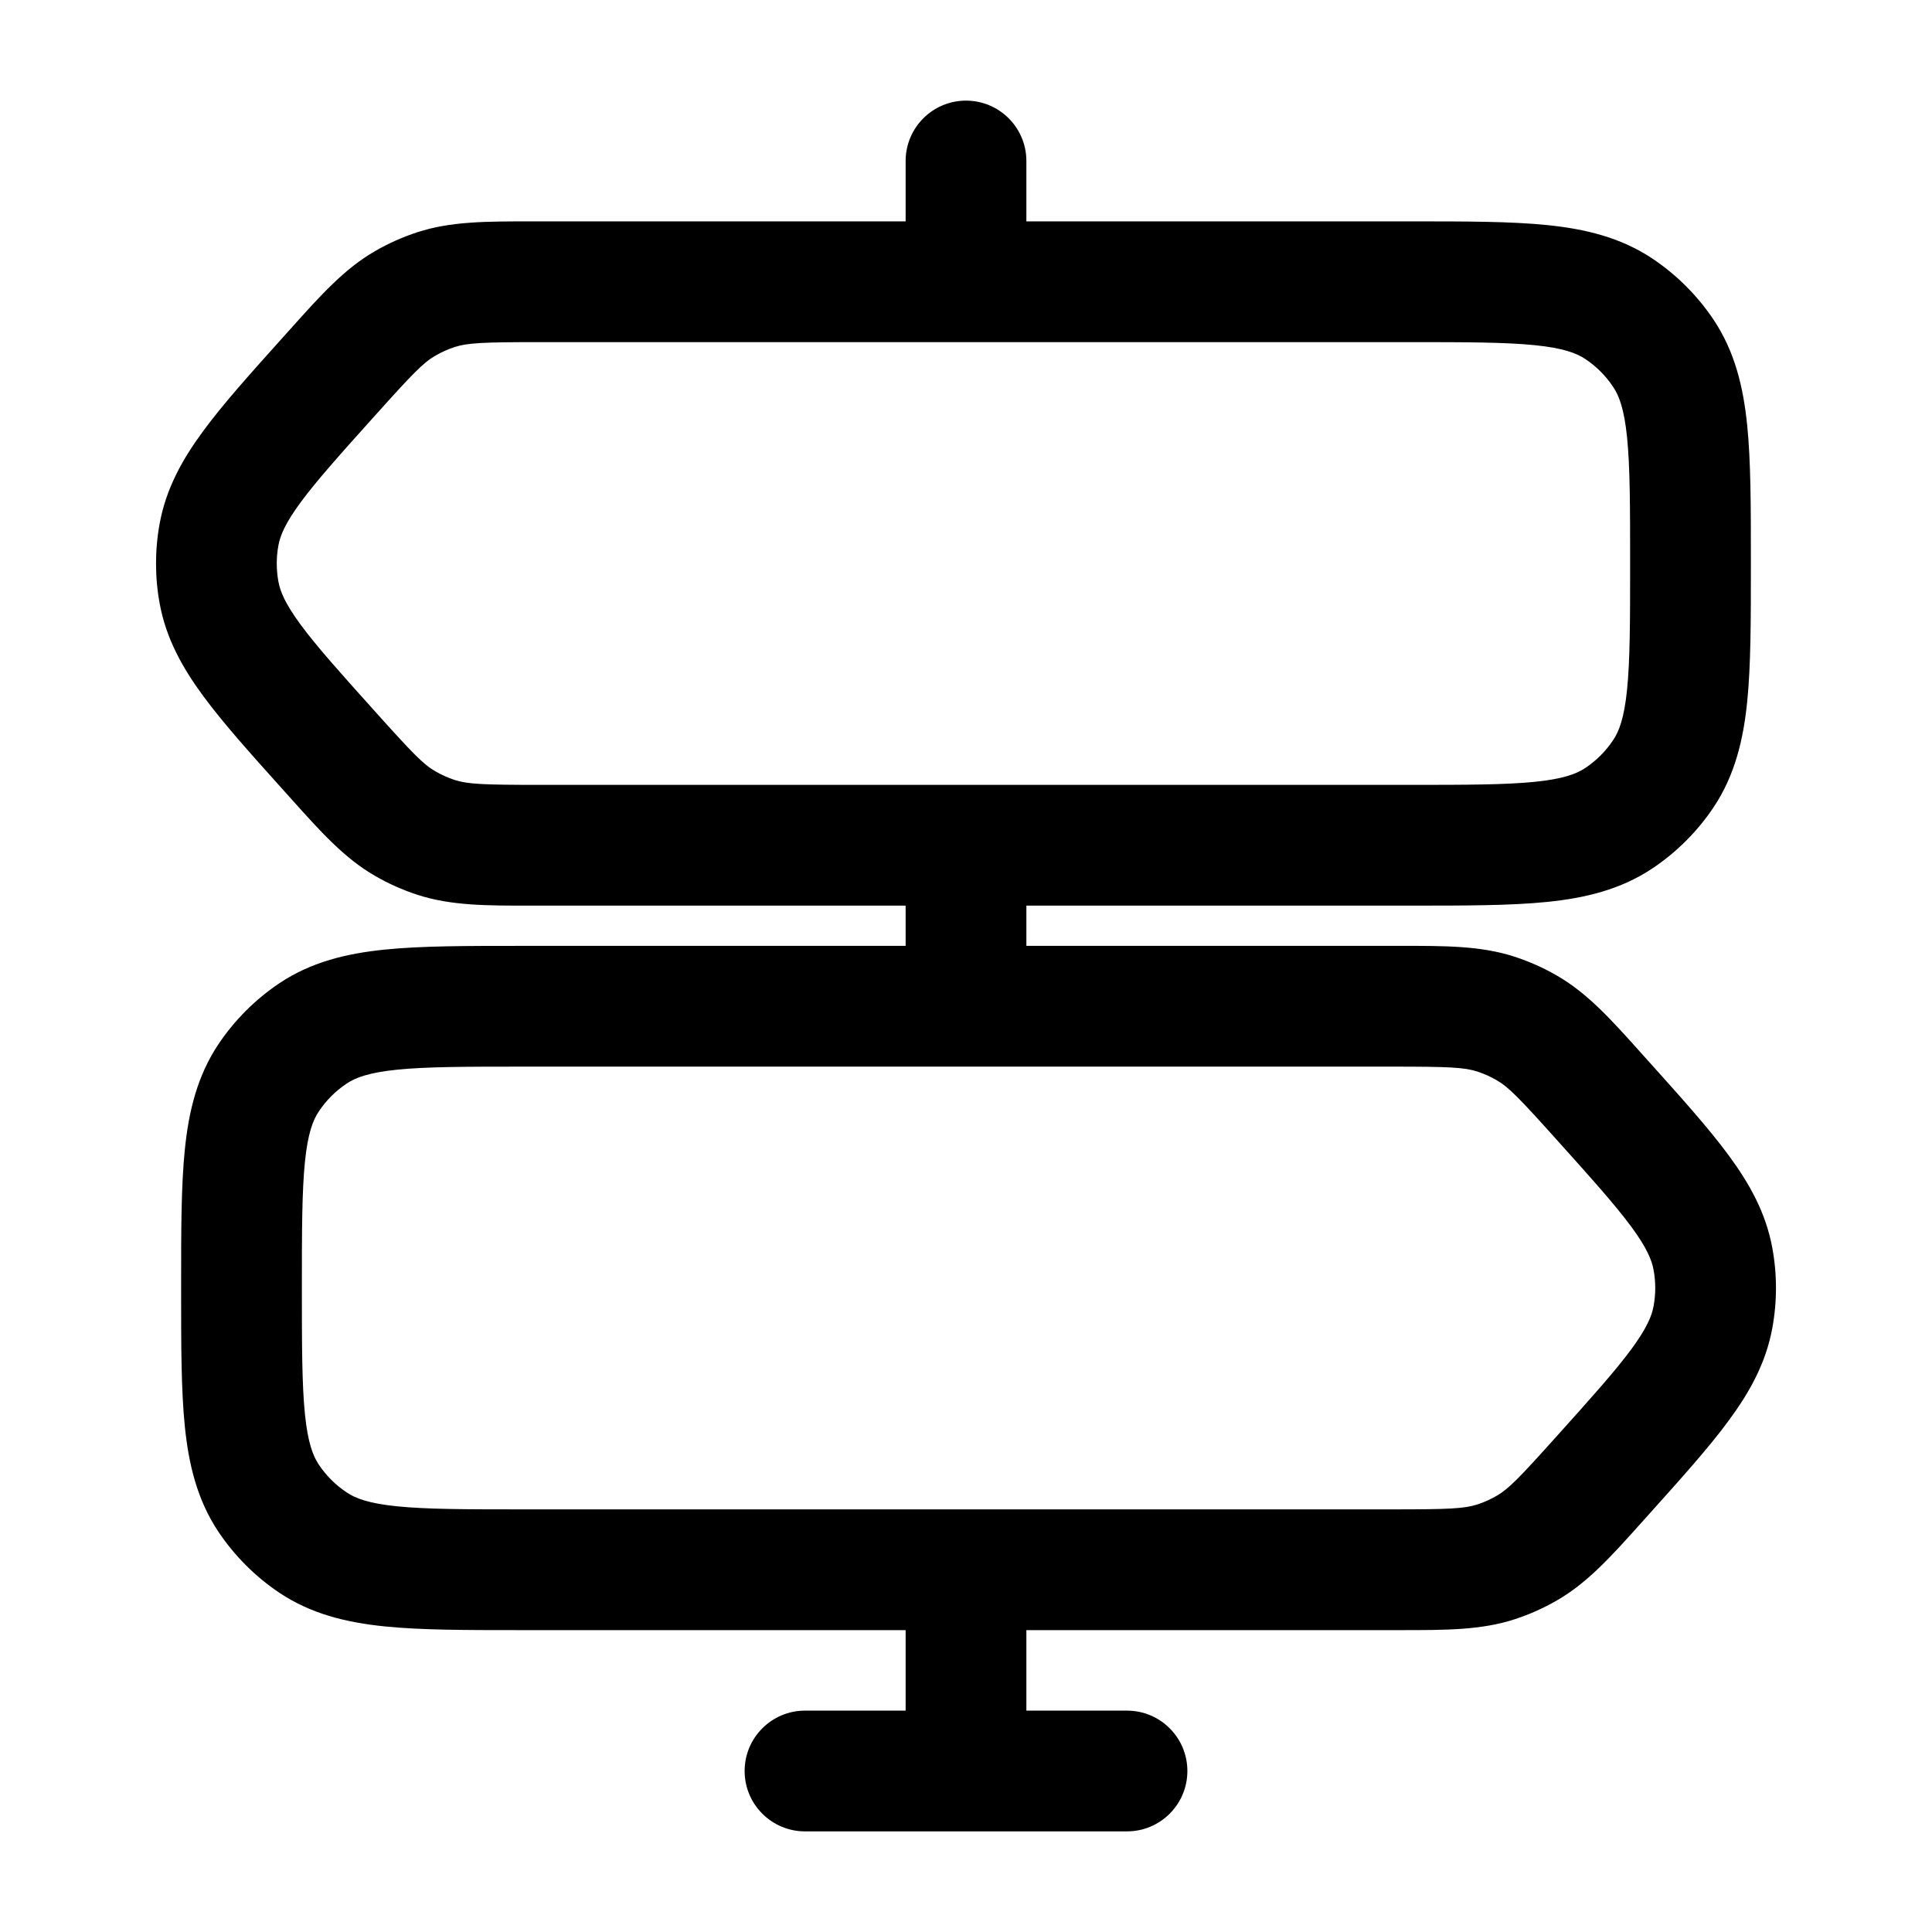 <svg width="24" height="24" viewBox="0 0 24 24" fill="none" xmlns="http://www.w3.org/2000/svg">
<path fill-rule="evenodd" clip-rule="evenodd" d="M12.75 2C12.75 1.586 12.414 1.25 12 1.25C11.586 1.25 11.25 1.586 11.25 2V2.75L6.606 2.75C6.044 2.75 5.601 2.749 5.184 2.885C5.001 2.945 4.825 3.023 4.658 3.12C4.278 3.339 3.982 3.669 3.607 4.088L3.518 4.187C3.113 4.638 2.773 5.016 2.526 5.352C2.266 5.704 2.064 6.067 1.984 6.5C1.923 6.83 1.923 7.17 1.984 7.5C2.064 7.933 2.266 8.296 2.526 8.648C2.773 8.984 3.113 9.362 3.518 9.813L3.607 9.912C3.982 10.331 4.278 10.661 4.658 10.88C4.825 10.977 5.001 11.055 5.184 11.115C5.601 11.251 6.044 11.251 6.606 11.25L11.25 11.25V11.75L6.462 11.75C5.792 11.75 5.233 11.75 4.781 11.796C4.308 11.844 3.868 11.949 3.472 12.213C3.172 12.414 2.914 12.672 2.713 12.972C2.449 13.368 2.344 13.807 2.296 14.281C2.25 14.733 2.25 15.292 2.25 15.962V16.038C2.25 16.708 2.25 17.267 2.296 17.719C2.344 18.192 2.449 18.632 2.713 19.028C2.914 19.328 3.172 19.586 3.472 19.787C3.868 20.051 4.308 20.156 4.781 20.204C5.233 20.25 5.792 20.25 6.462 20.25H11.25V21.25H10C9.586 21.25 9.25 21.586 9.25 22C9.25 22.414 9.586 22.75 10 22.75H14C14.414 22.75 14.75 22.414 14.75 22C14.75 21.586 14.414 21.25 14 21.25H12.75V20.25L17.394 20.25C17.956 20.25 18.399 20.251 18.816 20.115C18.999 20.055 19.175 19.977 19.342 19.88C19.722 19.661 20.018 19.331 20.393 18.912L20.482 18.813C20.887 18.362 21.227 17.984 21.474 17.648C21.734 17.296 21.936 16.933 22.016 16.5C22.077 16.169 22.077 15.831 22.016 15.5C21.936 15.067 21.734 14.704 21.474 14.352C21.227 14.016 20.887 13.638 20.482 13.187L20.393 13.088C20.018 12.669 19.722 12.339 19.342 12.12C19.175 12.023 18.999 11.945 18.816 11.885C18.399 11.749 17.956 11.749 17.394 11.75L12.75 11.75V11.25L17.538 11.25C18.208 11.25 18.767 11.25 19.219 11.204C19.692 11.156 20.132 11.051 20.528 10.787C20.828 10.586 21.086 10.328 21.287 10.028C21.551 9.632 21.656 9.192 21.704 8.719C21.75 8.267 21.75 7.708 21.75 7.038V6.962C21.75 6.292 21.75 5.733 21.704 5.281C21.656 4.808 21.551 4.368 21.287 3.972C21.086 3.672 20.828 3.414 20.528 3.213C20.132 2.949 19.692 2.844 19.219 2.796C18.767 2.75 18.208 2.75 17.538 2.75L12.75 2.75V2ZM5.648 4.311C5.81 4.259 5.998 4.25 6.704 4.25H17.5C18.218 4.25 18.7 4.251 19.067 4.288C19.422 4.324 19.586 4.388 19.695 4.461C19.831 4.552 19.948 4.669 20.039 4.806C20.112 4.914 20.176 5.078 20.212 5.433C20.249 5.8 20.25 6.282 20.25 7C20.25 7.718 20.249 8.2 20.212 8.567C20.176 8.922 20.112 9.086 20.039 9.194C19.948 9.331 19.831 9.448 19.695 9.539C19.586 9.612 19.422 9.676 19.067 9.712C18.7 9.749 18.218 9.75 17.5 9.75H6.704C5.998 9.75 5.81 9.741 5.648 9.689C5.565 9.662 5.485 9.626 5.409 9.582C5.261 9.497 5.13 9.363 4.658 8.837C4.223 8.353 3.933 8.029 3.734 7.759C3.543 7.499 3.481 7.348 3.459 7.227C3.431 7.077 3.431 6.923 3.459 6.773C3.481 6.652 3.543 6.501 3.734 6.241C3.933 5.971 4.223 5.647 4.658 5.163C5.13 4.637 5.261 4.503 5.409 4.418C5.485 4.374 5.565 4.338 5.648 4.311ZM18.352 13.311C18.19 13.259 18.002 13.25 17.296 13.25H6.5C5.782 13.25 5.3 13.251 4.933 13.288C4.578 13.324 4.414 13.388 4.306 13.461C4.169 13.552 4.052 13.669 3.961 13.806C3.888 13.914 3.824 14.078 3.788 14.433C3.751 14.8 3.75 15.282 3.75 16C3.75 16.718 3.751 17.2 3.788 17.567C3.824 17.922 3.888 18.086 3.961 18.195C4.052 18.331 4.169 18.448 4.306 18.539C4.414 18.612 4.578 18.676 4.933 18.712C5.3 18.749 5.782 18.75 6.5 18.75H17.296C18.002 18.75 18.19 18.741 18.352 18.689C18.435 18.662 18.515 18.626 18.591 18.582C18.739 18.497 18.87 18.363 19.342 17.837C19.777 17.353 20.067 17.029 20.266 16.759C20.457 16.499 20.519 16.348 20.541 16.227C20.569 16.077 20.569 15.923 20.541 15.773C20.519 15.652 20.457 15.501 20.266 15.241C20.067 14.971 19.777 14.647 19.342 14.163C18.87 13.637 18.739 13.503 18.591 13.418C18.515 13.374 18.435 13.338 18.352 13.311Z" fill="black"/>
</svg>
